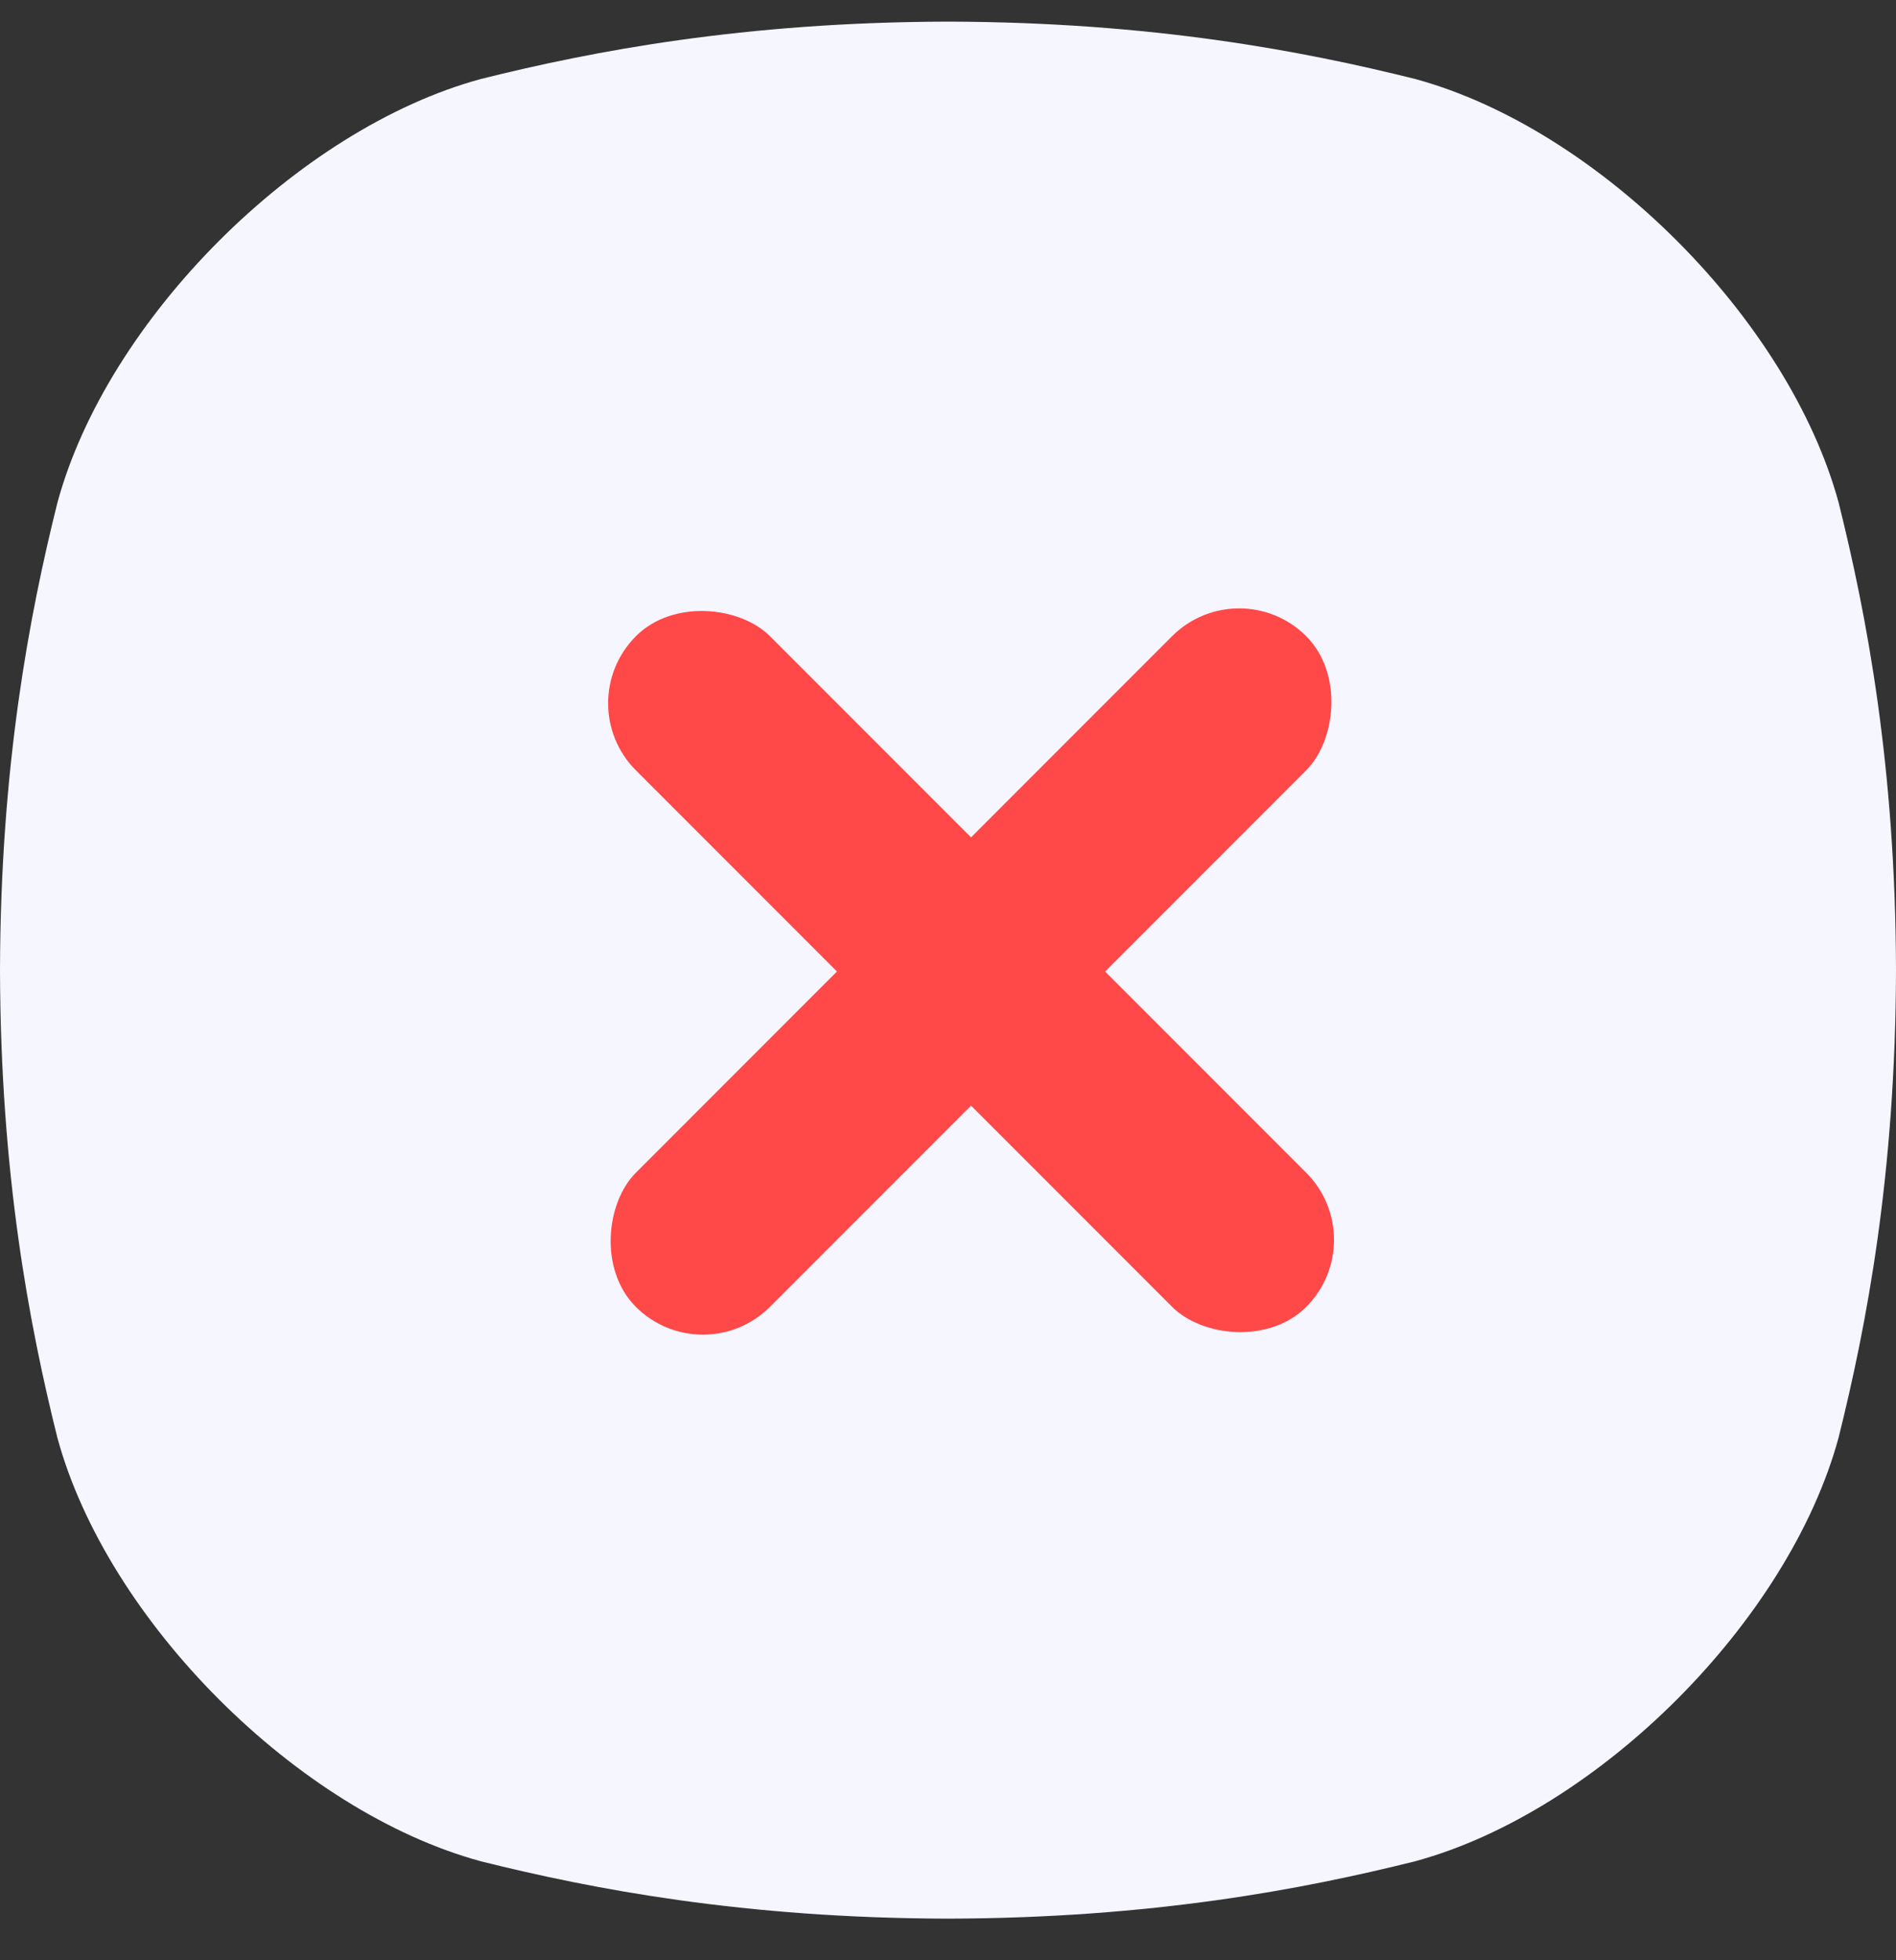 <svg width="30" height="31" viewBox="0 0 30 31" fill="none" xmlns="http://www.w3.org/2000/svg">
<rect x="0" y="0" width="30" height="31" fill="#333333" stroke="none"/>
<path d="M29.093 7.951C28.305 5.052 25.291 2.037 22.392 1.249C20.614 0.806 18.233 0.35 15 0.342C11.768 0.35 9.387 0.806 7.609 1.249C4.71 2.037 1.695 5.052 0.908 7.951C0.465 9.728 0.008 12.11 0 15.342C0.008 18.574 0.464 20.956 0.907 22.733C1.694 25.633 4.71 28.647 7.608 29.435C9.386 29.878 11.768 30.334 15 30.342C18.232 30.334 20.613 29.878 22.391 29.435C25.29 28.647 28.305 25.633 29.092 22.733C29.535 20.956 29.992 18.573 30 15.342C29.992 12.11 29.536 9.729 29.093 7.951Z" fill="#F5F6FF"/>
<rect x="19.607" y="9" width="3" height="15" rx="1.5" transform="rotate(45 19.607 9)" fill="#FF4848"/>
<rect x="21.729" y="19.607" width="3" height="15" rx="1.5" transform="rotate(135 21.729 19.607)" fill="#FF4848"/>
</svg>
